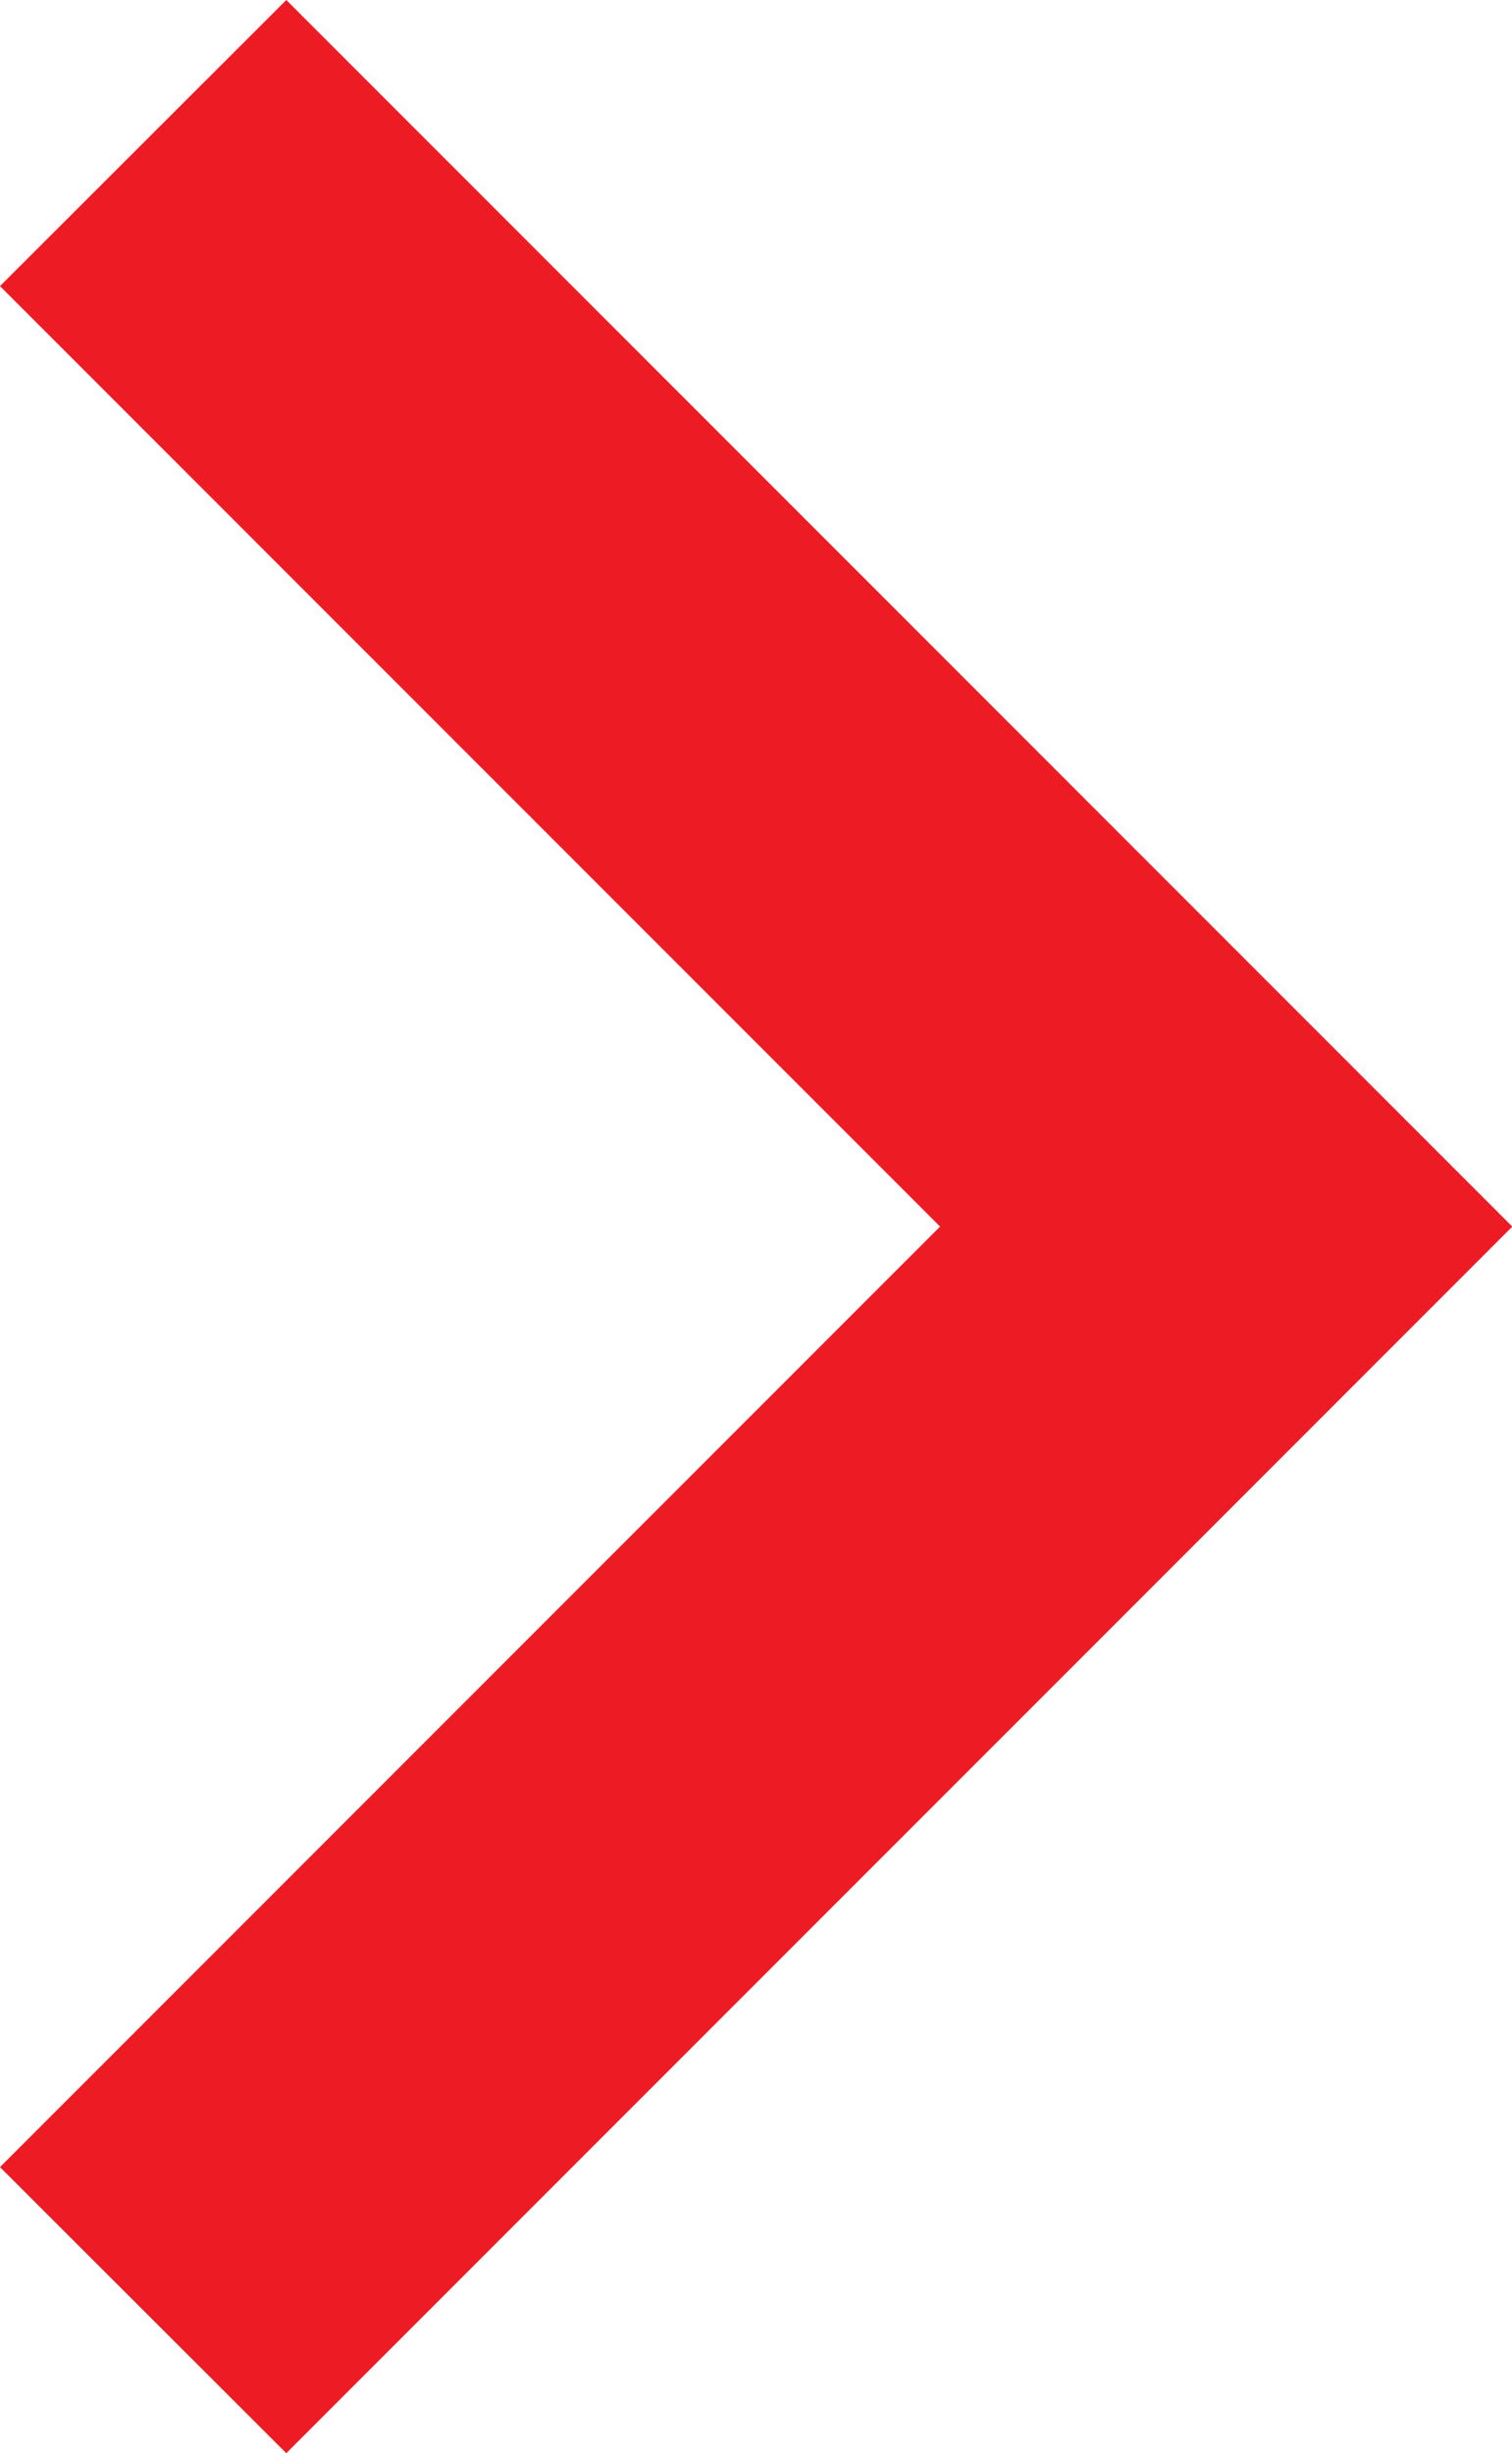 <svg xmlns="http://www.w3.org/2000/svg" width="4.933" height="8" viewBox="0 0 4.933 8">
  <path id="Icon" d="M7.067-1.533,4-4.6.933-1.533,0-2.467l4-4,4,4Z" transform="translate(-1.533 0) rotate(90)" fill="#ed1c24" fill-rule="evenodd"/>
</svg>
